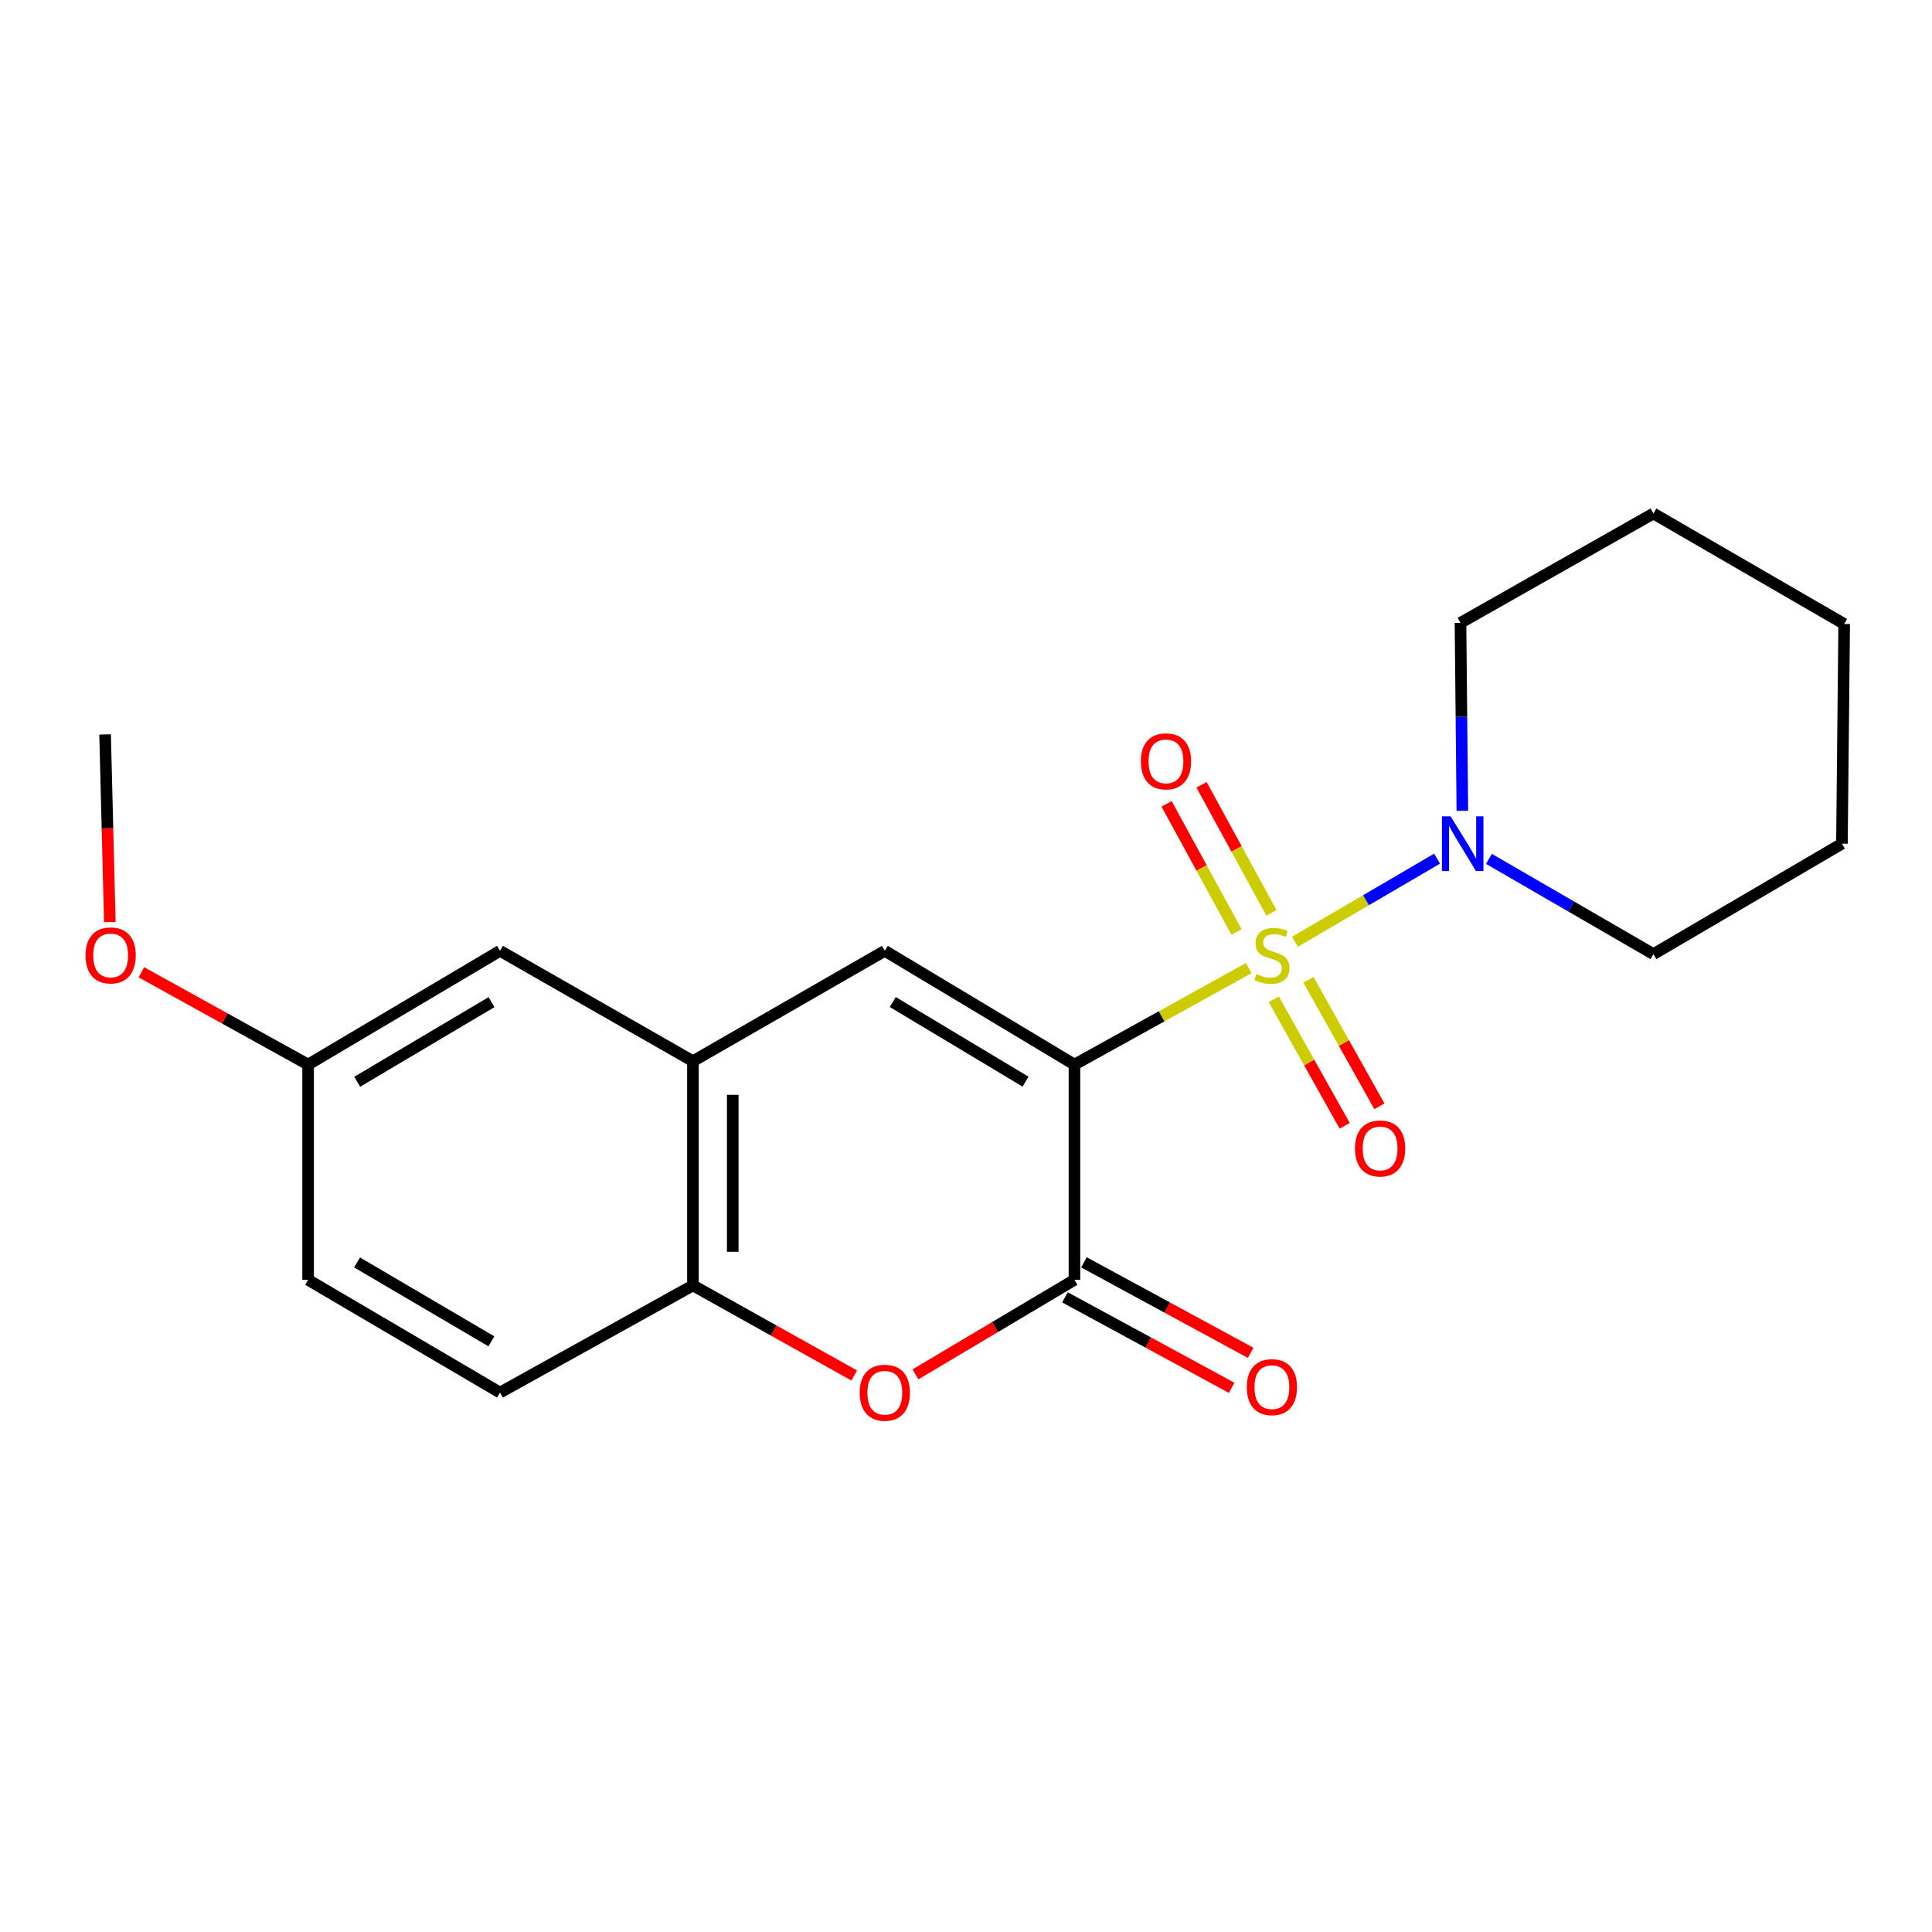 <?xml version='1.0' encoding='iso-8859-1'?>
<svg version='1.1' baseProfile='full'
              xmlns='http://www.w3.org/2000/svg'
                      xmlns:rdkit='http://www.rdkit.org/xml'
                      xmlns:xlink='http://www.w3.org/1999/xlink'
                  xml:space='preserve'
width='1000px' height='1000px' viewBox='0 0 1000 1000'>
<!-- END OF HEADER -->
<rect style='opacity:1.0;fill:#FFFFFF;stroke:none' width='1000' height='1000' x='0' y='0'> </rect>
<path class='bond-0' d='M 646.331,501.081 L 601.233,526.052' style='fill:none;fill-rule:evenodd;stroke:#CCCC00;stroke-width:6px;stroke-linecap:butt;stroke-linejoin:miter;stroke-opacity:1' />
<path class='bond-0' d='M 601.233,526.052 L 556.136,551.023' style='fill:none;fill-rule:evenodd;stroke:#000000;stroke-width:6px;stroke-linecap:butt;stroke-linejoin:miter;stroke-opacity:1' />
<path class='bond-4' d='M 670.271,487.453 L 707.049,465.944' style='fill:none;fill-rule:evenodd;stroke:#CCCC00;stroke-width:6px;stroke-linecap:butt;stroke-linejoin:miter;stroke-opacity:1' />
<path class='bond-4' d='M 707.049,465.944 L 743.827,444.434' style='fill:none;fill-rule:evenodd;stroke:#0000FF;stroke-width:6px;stroke-linecap:butt;stroke-linejoin:miter;stroke-opacity:1' />
<path class='bond-7' d='M 659.289,517.218 L 677.645,549.967' style='fill:none;fill-rule:evenodd;stroke:#CCCC00;stroke-width:6px;stroke-linecap:butt;stroke-linejoin:miter;stroke-opacity:1' />
<path class='bond-7' d='M 677.645,549.967 L 696,582.716' style='fill:none;fill-rule:evenodd;stroke:#FF0000;stroke-width:6px;stroke-linecap:butt;stroke-linejoin:miter;stroke-opacity:1' />
<path class='bond-7' d='M 677.264,507.143 L 695.62,539.892' style='fill:none;fill-rule:evenodd;stroke:#CCCC00;stroke-width:6px;stroke-linecap:butt;stroke-linejoin:miter;stroke-opacity:1' />
<path class='bond-7' d='M 695.62,539.892 L 713.976,572.641' style='fill:none;fill-rule:evenodd;stroke:#FF0000;stroke-width:6px;stroke-linecap:butt;stroke-linejoin:miter;stroke-opacity:1' />
<path class='bond-8' d='M 658.107,472.52 L 640.006,439.357' style='fill:none;fill-rule:evenodd;stroke:#CCCC00;stroke-width:6px;stroke-linecap:butt;stroke-linejoin:miter;stroke-opacity:1' />
<path class='bond-8' d='M 640.006,439.357 L 621.905,406.194' style='fill:none;fill-rule:evenodd;stroke:#FF0000;stroke-width:6px;stroke-linecap:butt;stroke-linejoin:miter;stroke-opacity:1' />
<path class='bond-8' d='M 640.019,482.392 L 621.918,449.229' style='fill:none;fill-rule:evenodd;stroke:#CCCC00;stroke-width:6px;stroke-linecap:butt;stroke-linejoin:miter;stroke-opacity:1' />
<path class='bond-8' d='M 621.918,449.229 L 603.817,416.066' style='fill:none;fill-rule:evenodd;stroke:#FF0000;stroke-width:6px;stroke-linecap:butt;stroke-linejoin:miter;stroke-opacity:1' />
<path class='bond-1' d='M 556.136,551.023 L 556.136,662.446' style='fill:none;fill-rule:evenodd;stroke:#000000;stroke-width:6px;stroke-linecap:butt;stroke-linejoin:miter;stroke-opacity:1' />
<path class='bond-2' d='M 556.136,551.023 L 457.982,492.147' style='fill:none;fill-rule:evenodd;stroke:#000000;stroke-width:6px;stroke-linecap:butt;stroke-linejoin:miter;stroke-opacity:1' />
<path class='bond-2' d='M 530.813,559.863 L 462.105,518.649' style='fill:none;fill-rule:evenodd;stroke:#000000;stroke-width:6px;stroke-linecap:butt;stroke-linejoin:miter;stroke-opacity:1' />
<path class='bond-3' d='M 556.136,662.446 L 514.986,686.908' style='fill:none;fill-rule:evenodd;stroke:#000000;stroke-width:6px;stroke-linecap:butt;stroke-linejoin:miter;stroke-opacity:1' />
<path class='bond-3' d='M 514.986,686.908 L 473.836,711.371' style='fill:none;fill-rule:evenodd;stroke:#FF0000;stroke-width:6px;stroke-linecap:butt;stroke-linejoin:miter;stroke-opacity:1' />
<path class='bond-9' d='M 551.221,671.501 L 594.365,694.917' style='fill:none;fill-rule:evenodd;stroke:#000000;stroke-width:6px;stroke-linecap:butt;stroke-linejoin:miter;stroke-opacity:1' />
<path class='bond-9' d='M 594.365,694.917 L 637.51,718.333' style='fill:none;fill-rule:evenodd;stroke:#FF0000;stroke-width:6px;stroke-linecap:butt;stroke-linejoin:miter;stroke-opacity:1' />
<path class='bond-9' d='M 561.051,653.39 L 604.195,676.806' style='fill:none;fill-rule:evenodd;stroke:#000000;stroke-width:6px;stroke-linecap:butt;stroke-linejoin:miter;stroke-opacity:1' />
<path class='bond-9' d='M 604.195,676.806 L 647.339,700.222' style='fill:none;fill-rule:evenodd;stroke:#FF0000;stroke-width:6px;stroke-linecap:butt;stroke-linejoin:miter;stroke-opacity:1' />
<path class='bond-5' d='M 457.982,492.147 L 358.66,549.272' style='fill:none;fill-rule:evenodd;stroke:#000000;stroke-width:6px;stroke-linecap:butt;stroke-linejoin:miter;stroke-opacity:1' />
<path class='bond-22' d='M 442.138,711.948 L 400.399,688.639' style='fill:none;fill-rule:evenodd;stroke:#FF0000;stroke-width:6px;stroke-linecap:butt;stroke-linejoin:miter;stroke-opacity:1' />
<path class='bond-22' d='M 400.399,688.639 L 358.66,665.331' style='fill:none;fill-rule:evenodd;stroke:#000000;stroke-width:6px;stroke-linecap:butt;stroke-linejoin:miter;stroke-opacity:1' />
<path class='bond-14' d='M 770.673,444.552 L 813.246,469.202' style='fill:none;fill-rule:evenodd;stroke:#0000FF;stroke-width:6px;stroke-linecap:butt;stroke-linejoin:miter;stroke-opacity:1' />
<path class='bond-14' d='M 813.246,469.202 L 855.819,493.853' style='fill:none;fill-rule:evenodd;stroke:#000000;stroke-width:6px;stroke-linecap:butt;stroke-linejoin:miter;stroke-opacity:1' />
<path class='bond-15' d='M 756.912,419.664 L 756.43,371.025' style='fill:none;fill-rule:evenodd;stroke:#0000FF;stroke-width:6px;stroke-linecap:butt;stroke-linejoin:miter;stroke-opacity:1' />
<path class='bond-15' d='M 756.43,371.025 L 755.947,322.386' style='fill:none;fill-rule:evenodd;stroke:#000000;stroke-width:6px;stroke-linecap:butt;stroke-linejoin:miter;stroke-opacity:1' />
<path class='bond-6' d='M 358.66,549.272 L 358.66,665.331' style='fill:none;fill-rule:evenodd;stroke:#000000;stroke-width:6px;stroke-linecap:butt;stroke-linejoin:miter;stroke-opacity:1' />
<path class='bond-6' d='M 379.266,566.681 L 379.266,647.922' style='fill:none;fill-rule:evenodd;stroke:#000000;stroke-width:6px;stroke-linecap:butt;stroke-linejoin:miter;stroke-opacity:1' />
<path class='bond-10' d='M 358.66,549.272 L 258.8,492.147' style='fill:none;fill-rule:evenodd;stroke:#000000;stroke-width:6px;stroke-linecap:butt;stroke-linejoin:miter;stroke-opacity:1' />
<path class='bond-11' d='M 358.66,665.331 L 258.8,720.796' style='fill:none;fill-rule:evenodd;stroke:#000000;stroke-width:6px;stroke-linecap:butt;stroke-linejoin:miter;stroke-opacity:1' />
<path class='bond-12' d='M 258.8,492.147 L 159.478,551.023' style='fill:none;fill-rule:evenodd;stroke:#000000;stroke-width:6px;stroke-linecap:butt;stroke-linejoin:miter;stroke-opacity:1' />
<path class='bond-12' d='M 254.409,518.704 L 184.884,559.918' style='fill:none;fill-rule:evenodd;stroke:#000000;stroke-width:6px;stroke-linecap:butt;stroke-linejoin:miter;stroke-opacity:1' />
<path class='bond-23' d='M 258.8,720.796 L 159.478,662.446' style='fill:none;fill-rule:evenodd;stroke:#000000;stroke-width:6px;stroke-linecap:butt;stroke-linejoin:miter;stroke-opacity:1' />
<path class='bond-23' d='M 254.339,694.276 L 184.814,653.431' style='fill:none;fill-rule:evenodd;stroke:#000000;stroke-width:6px;stroke-linecap:butt;stroke-linejoin:miter;stroke-opacity:1' />
<path class='bond-13' d='M 159.478,551.023 L 159.478,662.446' style='fill:none;fill-rule:evenodd;stroke:#000000;stroke-width:6px;stroke-linecap:butt;stroke-linejoin:miter;stroke-opacity:1' />
<path class='bond-16' d='M 159.478,551.023 L 116.335,527.137' style='fill:none;fill-rule:evenodd;stroke:#000000;stroke-width:6px;stroke-linecap:butt;stroke-linejoin:miter;stroke-opacity:1' />
<path class='bond-16' d='M 116.335,527.137 L 73.192,503.251' style='fill:none;fill-rule:evenodd;stroke:#FF0000;stroke-width:6px;stroke-linecap:butt;stroke-linejoin:miter;stroke-opacity:1' />
<path class='bond-19' d='M 855.819,493.853 L 953.378,436.682' style='fill:none;fill-rule:evenodd;stroke:#000000;stroke-width:6px;stroke-linecap:butt;stroke-linejoin:miter;stroke-opacity:1' />
<path class='bond-18' d='M 755.947,322.386 L 855.819,265.788' style='fill:none;fill-rule:evenodd;stroke:#000000;stroke-width:6px;stroke-linecap:butt;stroke-linejoin:miter;stroke-opacity:1' />
<path class='bond-17' d='M 56.839,477.258 L 55.619,428.7' style='fill:none;fill-rule:evenodd;stroke:#FF0000;stroke-width:6px;stroke-linecap:butt;stroke-linejoin:miter;stroke-opacity:1' />
<path class='bond-17' d='M 55.619,428.7 L 54.398,380.141' style='fill:none;fill-rule:evenodd;stroke:#000000;stroke-width:6px;stroke-linecap:butt;stroke-linejoin:miter;stroke-opacity:1' />
<path class='bond-20' d='M 855.819,265.788 L 954.545,322.97' style='fill:none;fill-rule:evenodd;stroke:#000000;stroke-width:6px;stroke-linecap:butt;stroke-linejoin:miter;stroke-opacity:1' />
<path class='bond-21' d='M 953.378,436.682 L 954.545,322.97' style='fill:none;fill-rule:evenodd;stroke:#000000;stroke-width:6px;stroke-linecap:butt;stroke-linejoin:miter;stroke-opacity:1' />
<path  class='atom-0' d='M 650.331 504.157
Q 650.651 504.277, 651.971 504.837
Q 653.291 505.397, 654.731 505.757
Q 656.211 506.077, 657.651 506.077
Q 660.331 506.077, 661.891 504.797
Q 663.451 503.477, 663.451 501.197
Q 663.451 499.637, 662.651 498.677
Q 661.891 497.717, 660.691 497.197
Q 659.491 496.677, 657.491 496.077
Q 654.971 495.317, 653.451 494.597
Q 651.971 493.877, 650.891 492.357
Q 649.851 490.837, 649.851 488.277
Q 649.851 484.717, 652.251 482.517
Q 654.691 480.317, 659.491 480.317
Q 662.771 480.317, 666.491 481.877
L 665.571 484.957
Q 662.171 483.557, 659.611 483.557
Q 656.851 483.557, 655.331 484.717
Q 653.811 485.837, 653.851 487.797
Q 653.851 489.317, 654.611 490.237
Q 655.411 491.157, 656.531 491.677
Q 657.691 492.197, 659.611 492.797
Q 662.171 493.597, 663.691 494.397
Q 665.211 495.197, 666.291 496.837
Q 667.411 498.437, 667.411 501.197
Q 667.411 505.117, 664.771 507.237
Q 662.171 509.317, 657.811 509.317
Q 655.291 509.317, 653.371 508.757
Q 651.491 508.237, 649.251 507.317
L 650.331 504.157
' fill='#CCCC00'/>
<path  class='atom-4' d='M 444.982 720.876
Q 444.982 714.076, 448.342 710.276
Q 451.702 706.476, 457.982 706.476
Q 464.262 706.476, 467.622 710.276
Q 470.982 714.076, 470.982 720.876
Q 470.982 727.756, 467.582 731.676
Q 464.182 735.556, 457.982 735.556
Q 451.742 735.556, 448.342 731.676
Q 444.982 727.796, 444.982 720.876
M 457.982 732.356
Q 462.302 732.356, 464.622 729.476
Q 466.982 726.556, 466.982 720.876
Q 466.982 715.316, 464.622 712.516
Q 462.302 709.676, 457.982 709.676
Q 453.662 709.676, 451.302 712.476
Q 448.982 715.276, 448.982 720.876
Q 448.982 726.596, 451.302 729.476
Q 453.662 732.356, 457.982 732.356
' fill='#FF0000'/>
<path  class='atom-5' d='M 750.821 422.522
L 760.101 437.522
Q 761.021 439.002, 762.501 441.682
Q 763.981 444.362, 764.061 444.522
L 764.061 422.522
L 767.821 422.522
L 767.821 450.842
L 763.941 450.842
L 753.981 434.442
Q 752.821 432.522, 751.581 430.322
Q 750.381 428.122, 750.021 427.442
L 750.021 450.842
L 746.341 450.842
L 746.341 422.522
L 750.821 422.522
' fill='#0000FF'/>
<path  class='atom-8' d='M 701.334 594.434
Q 701.334 587.634, 704.694 583.834
Q 708.054 580.034, 714.334 580.034
Q 720.614 580.034, 723.974 583.834
Q 727.334 587.634, 727.334 594.434
Q 727.334 601.314, 723.934 605.234
Q 720.534 609.114, 714.334 609.114
Q 708.094 609.114, 704.694 605.234
Q 701.334 601.354, 701.334 594.434
M 714.334 605.914
Q 718.654 605.914, 720.974 603.034
Q 723.334 600.114, 723.334 594.434
Q 723.334 588.874, 720.974 586.074
Q 718.654 583.234, 714.334 583.234
Q 710.014 583.234, 707.654 586.034
Q 705.334 588.834, 705.334 594.434
Q 705.334 600.154, 707.654 603.034
Q 710.014 605.914, 714.334 605.914
' fill='#FF0000'/>
<path  class='atom-9' d='M 590.507 394.073
Q 590.507 387.273, 593.867 383.473
Q 597.227 379.673, 603.507 379.673
Q 609.787 379.673, 613.147 383.473
Q 616.507 387.273, 616.507 394.073
Q 616.507 400.953, 613.107 404.873
Q 609.707 408.753, 603.507 408.753
Q 597.267 408.753, 593.867 404.873
Q 590.507 400.993, 590.507 394.073
M 603.507 405.553
Q 607.827 405.553, 610.147 402.673
Q 612.507 399.753, 612.507 394.073
Q 612.507 388.513, 610.147 385.713
Q 607.827 382.873, 603.507 382.873
Q 599.187 382.873, 596.827 385.673
Q 594.507 388.473, 594.507 394.073
Q 594.507 399.793, 596.827 402.673
Q 599.187 405.553, 603.507 405.553
' fill='#FF0000'/>
<path  class='atom-10' d='M 645.331 717.991
Q 645.331 711.191, 648.691 707.391
Q 652.051 703.591, 658.331 703.591
Q 664.611 703.591, 667.971 707.391
Q 671.331 711.191, 671.331 717.991
Q 671.331 724.871, 667.931 728.791
Q 664.531 732.671, 658.331 732.671
Q 652.091 732.671, 648.691 728.791
Q 645.331 724.911, 645.331 717.991
M 658.331 729.471
Q 662.651 729.471, 664.971 726.591
Q 667.331 723.671, 667.331 717.991
Q 667.331 712.431, 664.971 709.631
Q 662.651 706.791, 658.331 706.791
Q 654.011 706.791, 651.651 709.591
Q 649.331 712.391, 649.331 717.991
Q 649.331 723.711, 651.651 726.591
Q 654.011 729.471, 658.331 729.471
' fill='#FF0000'/>
<path  class='atom-17' d='M 44.271 494.517
Q 44.271 487.717, 47.631 483.917
Q 50.991 480.117, 57.271 480.117
Q 63.551 480.117, 66.911 483.917
Q 70.271 487.717, 70.271 494.517
Q 70.271 501.397, 66.871 505.317
Q 63.471 509.197, 57.271 509.197
Q 51.031 509.197, 47.631 505.317
Q 44.271 501.437, 44.271 494.517
M 57.271 505.997
Q 61.591 505.997, 63.911 503.117
Q 66.271 500.197, 66.271 494.517
Q 66.271 488.957, 63.911 486.157
Q 61.591 483.317, 57.271 483.317
Q 52.951 483.317, 50.591 486.117
Q 48.271 488.917, 48.271 494.517
Q 48.271 500.237, 50.591 503.117
Q 52.951 505.997, 57.271 505.997
' fill='#FF0000'/>
</svg>
